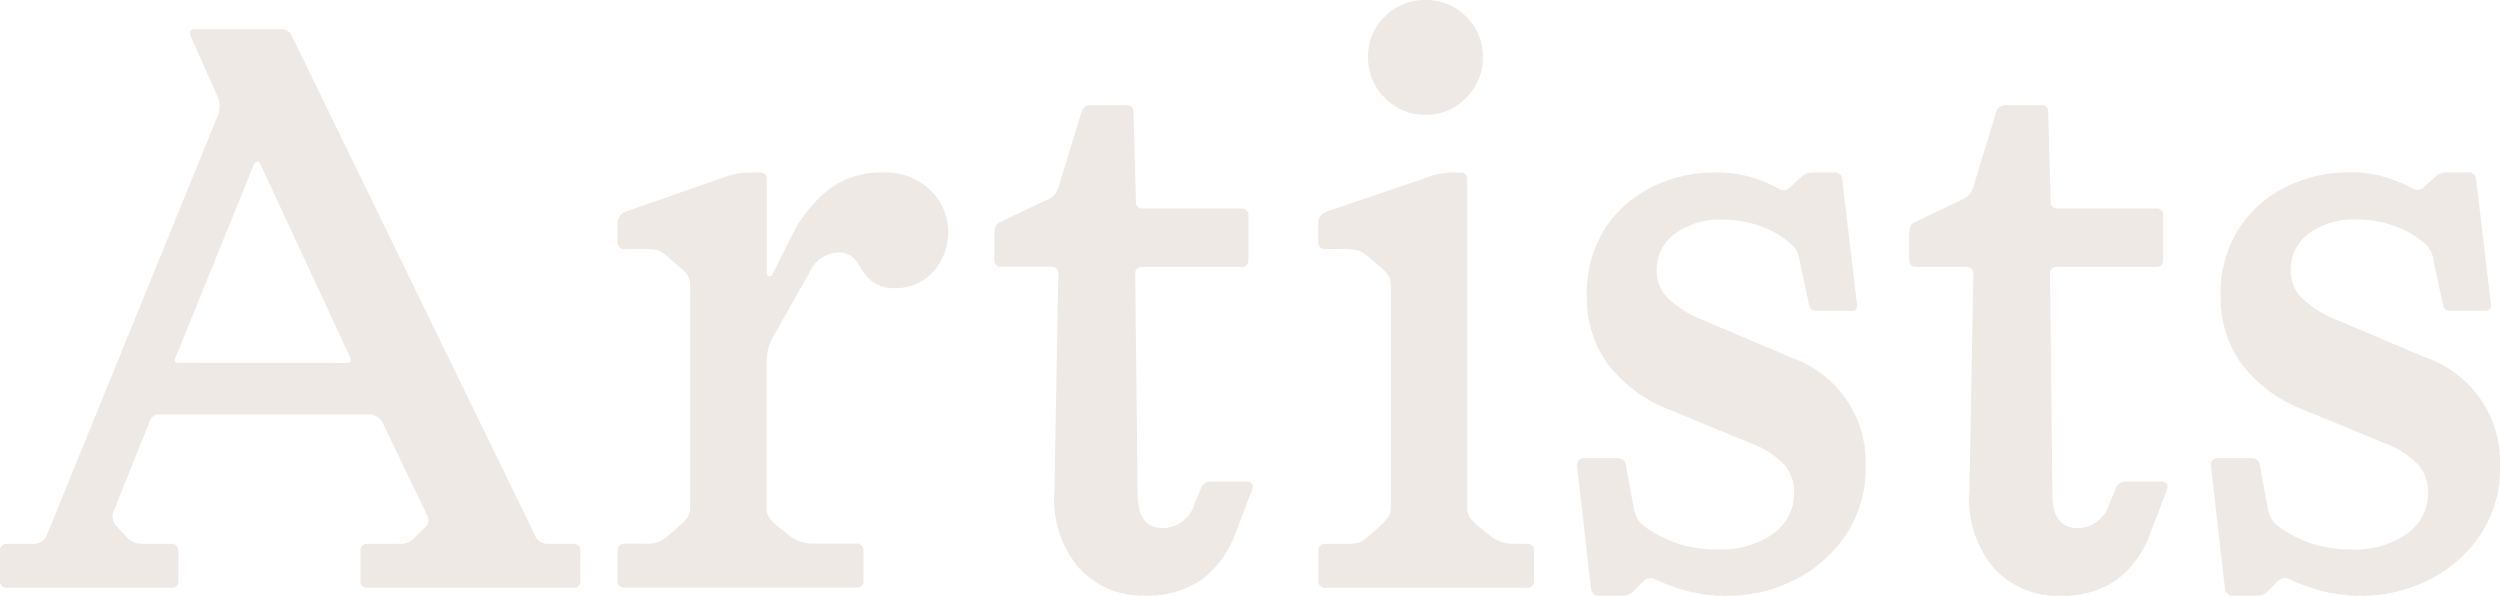 <svg xmlns="http://www.w3.org/2000/svg" xmlns:xlink="http://www.w3.org/1999/xlink" width="63.896" height="15.225" viewBox="0 0 63.896 15.225"><defs><clipPath id="a"><rect width="63.896" height="15.225" transform="translate(0 0)" fill="#eee9e5"/></clipPath></defs><g transform="translate(0 0)" clip-path="url(#a)"><path d="M7.156.749a.282.282,0,0,1,.291.146l6.219,12.771A.346.346,0,0,0,14,13.9h.644a.166.166,0,0,1,.188.187v.749a.166.166,0,0,1-.188.187H9.4a.165.165,0,0,1-.187-.187v-.749A.165.165,0,0,1,9.4,13.9h.853a.46.46,0,0,0,.333-.146l.27-.27a.249.249,0,0,0,.062-.312L9.777,10.8a.4.4,0,0,0-.4-.208h-5.3a.242.242,0,0,0-.249.167l-.916,2.288a.363.363,0,0,0,.042.374l.291.312A.5.5,0,0,0,3.6,13.9h.769a.166.166,0,0,1,.188.187v.749a.166.166,0,0,1-.188.187H.188A.166.166,0,0,1,0,14.831v-.749A.166.166,0,0,1,.188,13.9H.853a.362.362,0,0,0,.354-.25L5.575,2.933a.642.642,0,0,0-.021-.478L4.888.957c-.069-.138-.034-.208.1-.208Zm1.7,8.528c.111,0,.139-.055.083-.166L6.657,4.2c-.015-.042-.039-.063-.074-.063A.115.115,0,0,0,6.49,4.2l-2,4.93c-.041.1-.014.145.084.145Z" fill="#eee9e5"/><path d="M22.589,4.41a1.626,1.626,0,0,1,1.186.447,1.448,1.448,0,0,1,.457,1.071,1.48,1.48,0,0,1-.374,1.009,1.262,1.262,0,0,1-1,.426.874.874,0,0,1-.53-.145,1.2,1.2,0,0,1-.322-.354l-.063-.1a.567.567,0,0,0-.541-.312.848.848,0,0,0-.728.541L19.781,8.57a1.457,1.457,0,0,0-.156.385,2.264,2.264,0,0,0-.031.426v3.6a.415.415,0,0,0,.083.27,1.407,1.407,0,0,0,.208.208l.291.229a.935.935,0,0,0,.582.208h1.124a.165.165,0,0,1,.187.187v.749a.165.165,0,0,1-.187.187H15.975a.166.166,0,0,1-.188-.187v-.749a.166.166,0,0,1,.188-.187h.54a.749.749,0,0,0,.52-.167l.333-.291a1.087,1.087,0,0,0,.2-.208.463.463,0,0,0,.072-.27V7.322a.547.547,0,0,0-.051-.26.916.916,0,0,0-.2-.219l-.333-.291a.755.755,0,0,0-.249-.156,1.507,1.507,0,0,0-.375-.031h-.457a.166.166,0,0,1-.188-.187V5.7a.3.3,0,0,1,.208-.292l2.5-.873a1.918,1.918,0,0,1,.624-.125h.292a.165.165,0,0,1,.187.187V6.989a.074.074,0,0,0,.145.021l.52-1.04a3.513,3.513,0,0,1,.884-1.1,2.189,2.189,0,0,1,1.446-.458" fill="#eee9e5"/><path d="M26.769,5.1a.453.453,0,0,0,.208-.156.874.874,0,0,0,.1-.239l.561-1.83a.234.234,0,0,1,.229-.188h.916a.166.166,0,0,1,.187.188l.062,2.267a.165.165,0,0,0,.187.187h2.5a.166.166,0,0,1,.188.187V6.635a.166.166,0,0,1-.188.188H29.2a.165.165,0,0,0-.186.187l.062,5.636q0,.854.665.853a.863.863,0,0,0,.791-.624l.166-.4a.253.253,0,0,1,.229-.166h.915c.167,0,.215.083.146.249l-.4,1.04a2.594,2.594,0,0,1-.874,1.217,2.424,2.424,0,0,1-1.456.406,2.172,2.172,0,0,1-1.685-.708,2.721,2.721,0,0,1-.624-1.955l.1-5.553a.165.165,0,0,0-.187-.187H25.6a.166.166,0,0,1-.187-.188V5.97c0-.153.048-.25.145-.292Z" fill="#eee9e5"/><path d="M39.021,13.9a.165.165,0,0,1,.187.187v.749a.165.165,0,0,1-.187.187H33.883a.166.166,0,0,1-.187-.187v-.749a.165.165,0,0,1,.187-.187h.52a1.137,1.137,0,0,0,.323-.032.691.691,0,0,0,.218-.135l.333-.291a2.355,2.355,0,0,0,.187-.208.42.42,0,0,0,.083-.27V7.3a.469.469,0,0,0-.062-.26,1.18,1.18,0,0,0-.208-.218l-.291-.25a.9.9,0,0,0-.26-.166,1.544,1.544,0,0,0-.447-.042h-.4a.165.165,0,0,1-.187-.187V5.7q0-.229.27-.312l2.455-.833a2.136,2.136,0,0,1,.624-.145h.27A.166.166,0,0,1,37.5,4.6v8.362a.463.463,0,0,0,.072.27,1.087,1.087,0,0,0,.2.208l.312.25a.906.906,0,0,0,.561.208ZM36.442,2.933A1.408,1.408,0,0,1,35.391,2.5a1.436,1.436,0,0,1-.426-1.04A1.4,1.4,0,0,1,35.391.427,1.43,1.43,0,0,1,36.442,0a1.4,1.4,0,0,1,1.029.427A1.4,1.4,0,0,1,37.9,1.456a1.437,1.437,0,0,1-.427,1.04,1.382,1.382,0,0,1-1.029.437" fill="#eee9e5"/><path d="M40.892,15.225a.2.2,0,0,1-.229-.187l-.353-3.1c-.014-.153.048-.229.187-.229h.832a.206.206,0,0,1,.229.208l.187,1a1.036,1.036,0,0,0,.1.333.819.819,0,0,0,.187.208,3.317,3.317,0,0,0,.77.406,3.057,3.057,0,0,0,1.1.177,2.292,2.292,0,0,0,1.425-.406,1.266,1.266,0,0,0,.53-1.051,1.061,1.061,0,0,0-.249-.7,2.195,2.195,0,0,0-.853-.552L42.7,10.483a3.611,3.611,0,0,1-1.623-1.2,2.876,2.876,0,0,1-.52-1.695,3.081,3.081,0,0,1,.479-1.769,3.021,3.021,0,0,1,1.227-1.06A3.562,3.562,0,0,1,43.8,4.409a3.233,3.233,0,0,1,1.009.135,3.614,3.614,0,0,1,.655.281.229.229,0,0,0,.291-.042l.271-.249a.424.424,0,0,1,.312-.125h.541a.187.187,0,0,1,.207.187l.375,3.183c.013.111-.035.166-.146.166h-.873c-.125,0-.195-.055-.208-.166l-.229-1.061a.965.965,0,0,0-.073-.281.613.613,0,0,0-.177-.218,2.258,2.258,0,0,0-.728-.427,2.765,2.765,0,0,0-1-.177,1.914,1.914,0,0,0-1.227.365,1.132,1.132,0,0,0-.458.925,1.009,1.009,0,0,0,.271.7,2.73,2.73,0,0,0,.956.593l2.2.936a2.826,2.826,0,0,1,1.914,2.745,3.087,3.087,0,0,1-.531,1.831,3.425,3.425,0,0,1-1.331,1.133,3.727,3.727,0,0,1-1.633.385,3.972,3.972,0,0,1-1.154-.145,5.062,5.062,0,0,1-.718-.271.257.257,0,0,0-.312.042l-.27.27a.342.342,0,0,1-.25.1Z" fill="#eee9e5"/><path d="M50.148,5.1a.453.453,0,0,0,.208-.156.874.874,0,0,0,.1-.239l.561-1.83a.234.234,0,0,1,.229-.188h.916a.166.166,0,0,1,.187.188l.062,2.267a.165.165,0,0,0,.187.187h2.5a.166.166,0,0,1,.188.187V6.635a.166.166,0,0,1-.188.188H52.581a.165.165,0,0,0-.186.187l.062,5.636q0,.854.665.853a.863.863,0,0,0,.791-.624l.166-.4a.253.253,0,0,1,.229-.166h.915c.167,0,.215.083.146.249l-.4,1.04A2.594,2.594,0,0,1,54.1,14.82a2.424,2.424,0,0,1-1.456.406,2.172,2.172,0,0,1-1.685-.708,2.721,2.721,0,0,1-.624-1.955l.1-5.553a.165.165,0,0,0-.187-.187H48.983a.166.166,0,0,1-.187-.188V5.97c0-.153.048-.25.145-.292Z" fill="#eee9e5"/><path d="M57.094,15.225a.2.2,0,0,1-.229-.187l-.353-3.1c-.014-.153.048-.229.187-.229h.832a.206.206,0,0,1,.229.208l.187,1a1.036,1.036,0,0,0,.1.333.819.819,0,0,0,.187.208,3.317,3.317,0,0,0,.77.406,3.057,3.057,0,0,0,1.1.177,2.292,2.292,0,0,0,1.425-.406,1.266,1.266,0,0,0,.53-1.051,1.061,1.061,0,0,0-.249-.7,2.195,2.195,0,0,0-.853-.552L58.9,10.483a3.611,3.611,0,0,1-1.623-1.2,2.876,2.876,0,0,1-.52-1.695,3.081,3.081,0,0,1,.479-1.769,3.021,3.021,0,0,1,1.227-1.06,3.562,3.562,0,0,1,1.539-.354,3.233,3.233,0,0,1,1.009.135,3.614,3.614,0,0,1,.655.281.229.229,0,0,0,.291-.042l.271-.249a.424.424,0,0,1,.312-.125h.541a.187.187,0,0,1,.207.187l.375,3.183c.013.111-.035.166-.146.166h-.873c-.125,0-.195-.055-.208-.166l-.229-1.061a.965.965,0,0,0-.073-.281.613.613,0,0,0-.177-.218,2.258,2.258,0,0,0-.728-.427,2.766,2.766,0,0,0-1-.177,1.914,1.914,0,0,0-1.227.365,1.132,1.132,0,0,0-.458.925,1.009,1.009,0,0,0,.271.7,2.73,2.73,0,0,0,.956.593l2.2.936A2.826,2.826,0,0,1,63.9,11.876a3.087,3.087,0,0,1-.531,1.831,3.425,3.425,0,0,1-1.331,1.133,3.727,3.727,0,0,1-1.633.385,3.972,3.972,0,0,1-1.154-.145,5.062,5.062,0,0,1-.718-.271.257.257,0,0,0-.312.042l-.27.27a.342.342,0,0,1-.25.1Z" fill="#eee9e5"/></g></svg>